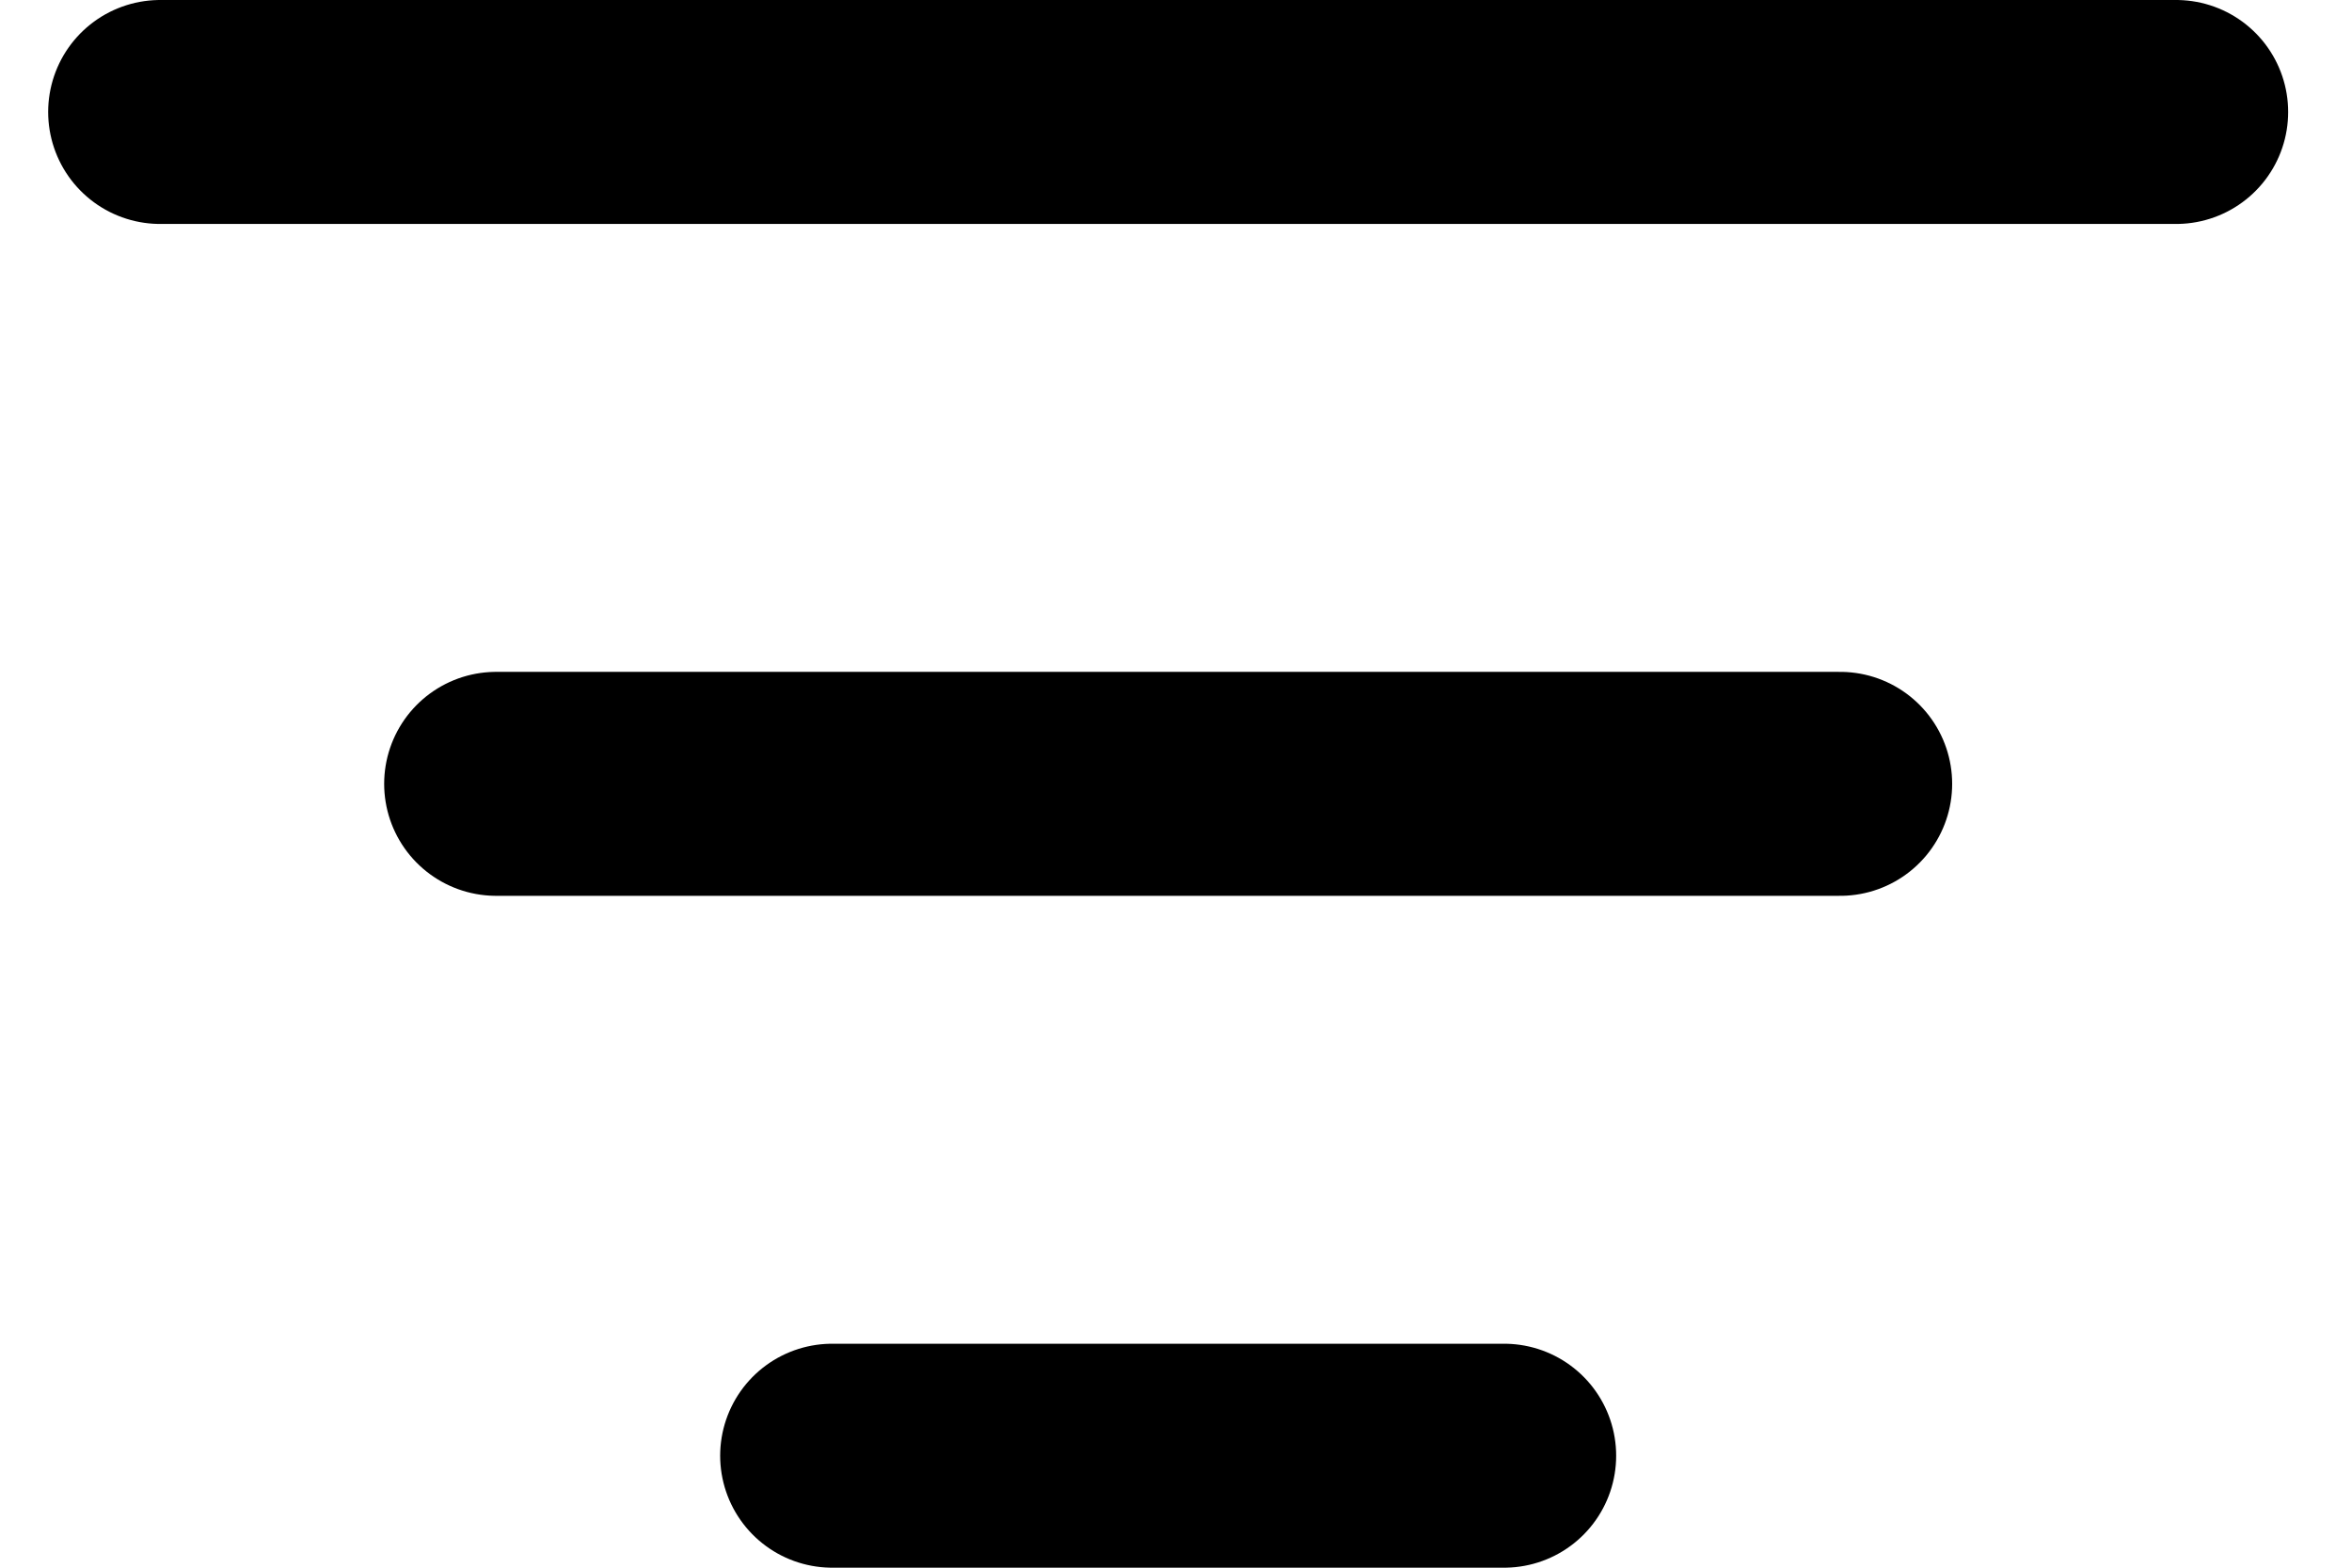 <svg width="21" height="14" viewBox="0 0 21 14" fill="none" xmlns="http://www.w3.org/2000/svg">
<path id="Icon" d="M4.43 7H16.43M1.43 1H19.43M7.43 13H13.43" stroke="black" stroke-width="2" stroke-linecap="round" stroke-linejoin="round"/>
</svg>
